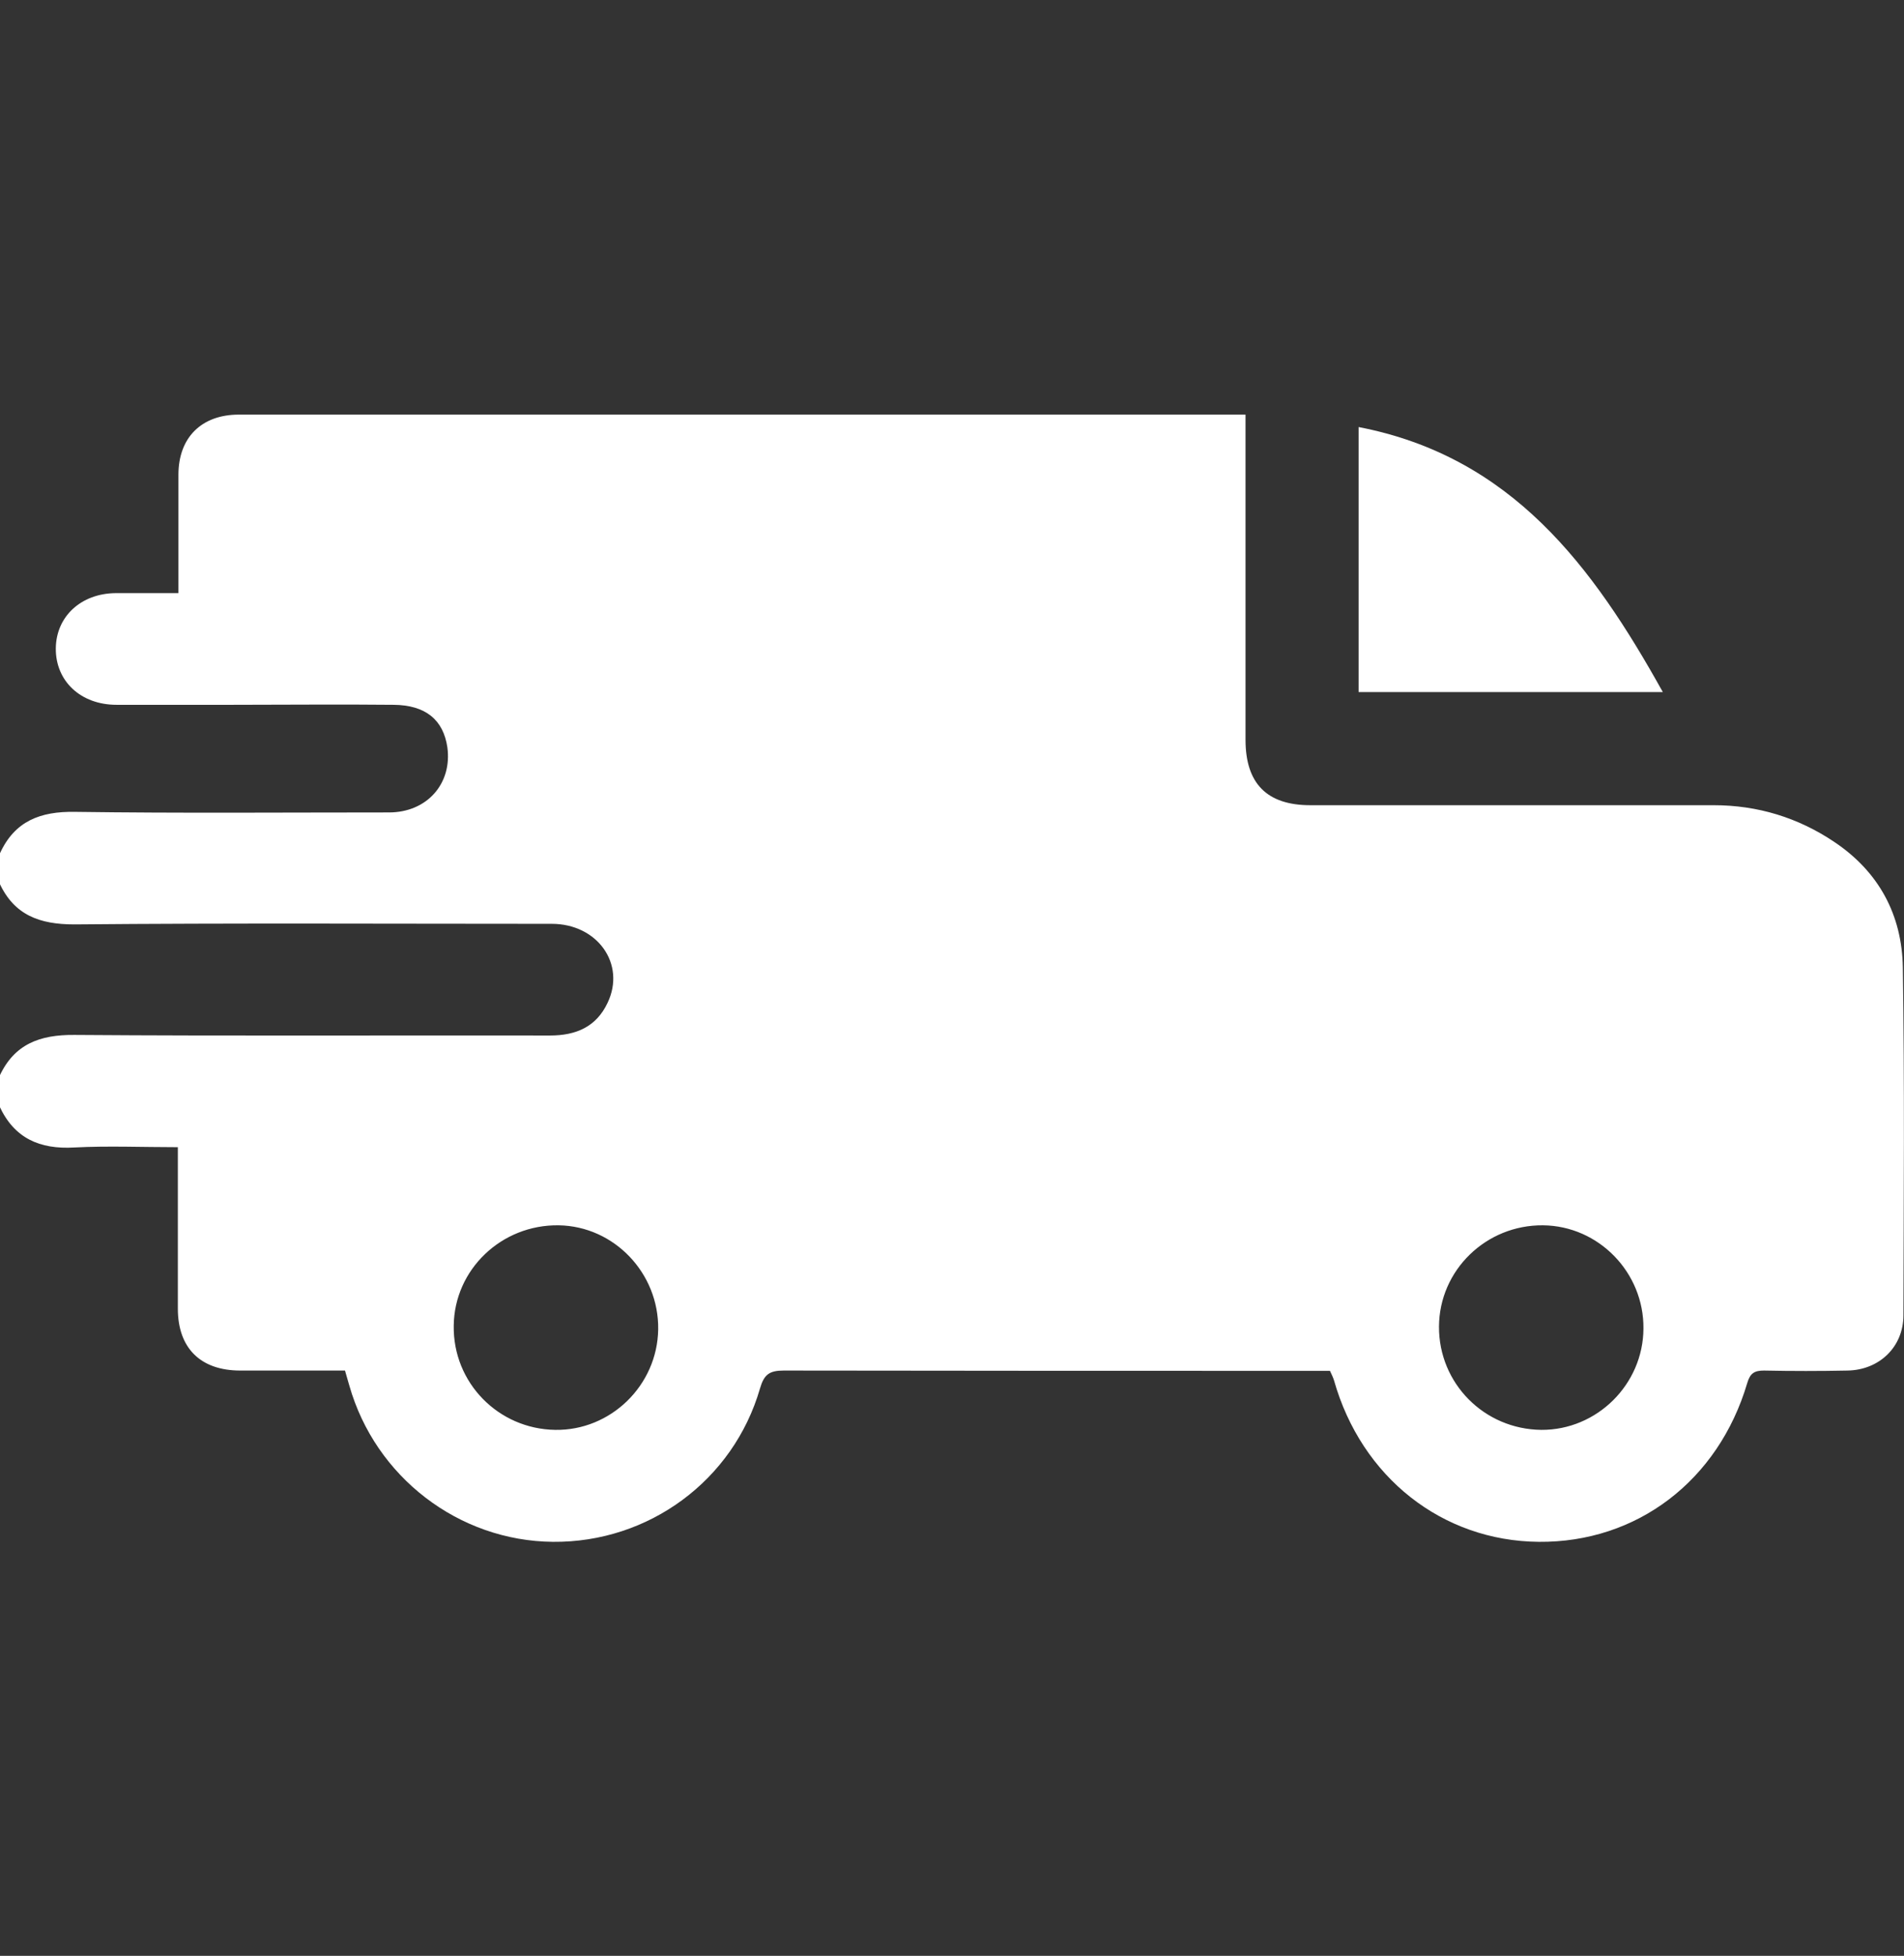 <svg viewBox="0 0 65.84 67.6" xmlns="http://www.w3.org/2000/svg" data-name="Layer 1" id="Layer_1">
  <rect x="0" y="0" width="65.84" height="67.6" fill="#333333" stroke="none"/>
  <defs>
    <style>
      .cls-1 {
        fill: #fff;
      }
    </style>
  </defs>
  <path d="M0,29.49c.51-1.11,1.39-1.45,2.59-1.43,3.62,.05,7.24,.02,10.86,.02,1.32,0,2.19-1,2.02-2.25-.14-.95-.75-1.46-1.86-1.47-1.86-.02-3.73,0-5.59,0-1.33,0-2.66,0-3.99,0-1.24,0-2.11-.82-2.1-1.95,.01-1.1,.87-1.9,2.07-1.91,.7,0,1.4,0,2.17,0,0-1.4,0-2.75,0-4.09,0-1.29,.8-2.08,2.09-2.08,11.44,0,22.89,0,34.33,0h.48v.7c0,3.51,0,7.03,0,10.54,0,1.51,.74,2.26,2.24,2.26,4.65,0,9.3,0,13.95,0,1.52,0,2.92,.43,4.17,1.27,1.54,1.03,2.34,2.52,2.37,4.34,.06,4.01,.03,8.01,.02,12.02,0,1.09-.83,1.89-1.93,1.91-.96,.02-1.93,.02-2.89,0-.33,0-.48,.09-.58,.43-1,3.38-3.82,5.52-7.21,5.49-3.34-.03-6.13-2.23-7.08-5.58-.03-.1-.08-.2-.14-.33h-.57c-6.11,0-12.21,0-18.32-.01-.5,0-.68,.14-.82,.62-.92,3.18-3.85,5.33-7.16,5.3-3.26-.03-6.14-2.24-7.04-5.4-.05-.16-.09-.32-.15-.52-1.22,0-2.42,0-3.62,0-1.38,0-2.16-.78-2.16-2.14,0-1.63,0-3.26,0-4.89,0-.21,0-.42,0-.69-1.24,0-2.41-.05-3.58,.01-1.2,.07-2.08-.32-2.59-1.43v-1.03c.51-1.11,1.39-1.44,2.59-1.43,5.48,.04,10.97,.01,16.45,.02,.9,0,1.6-.3,1.99-1.13,.64-1.34-.35-2.73-1.93-2.73-5.51,0-11.01-.03-16.51,.02-1.2,0-2.08-.32-2.59-1.43v-1.03Zm19.32,12.86c-1.98-.03-3.61,1.53-3.63,3.47-.03,1.97,1.54,3.57,3.51,3.6,1.92,.03,3.53-1.54,3.56-3.47,.03-1.94-1.52-3.57-3.44-3.6Zm34.04,0c-1.97-.02-3.59,1.55-3.6,3.5-.01,1.96,1.56,3.55,3.54,3.57,1.92,.01,3.52-1.57,3.53-3.5,.02-1.94-1.55-3.55-3.47-3.57Z" class="cls-1"></path>
  <path d="M46.98,14.76c5.29,1.02,8.1,4.81,10.52,9.16h-10.52V14.76Z" class="cls-1"></path>
</svg>